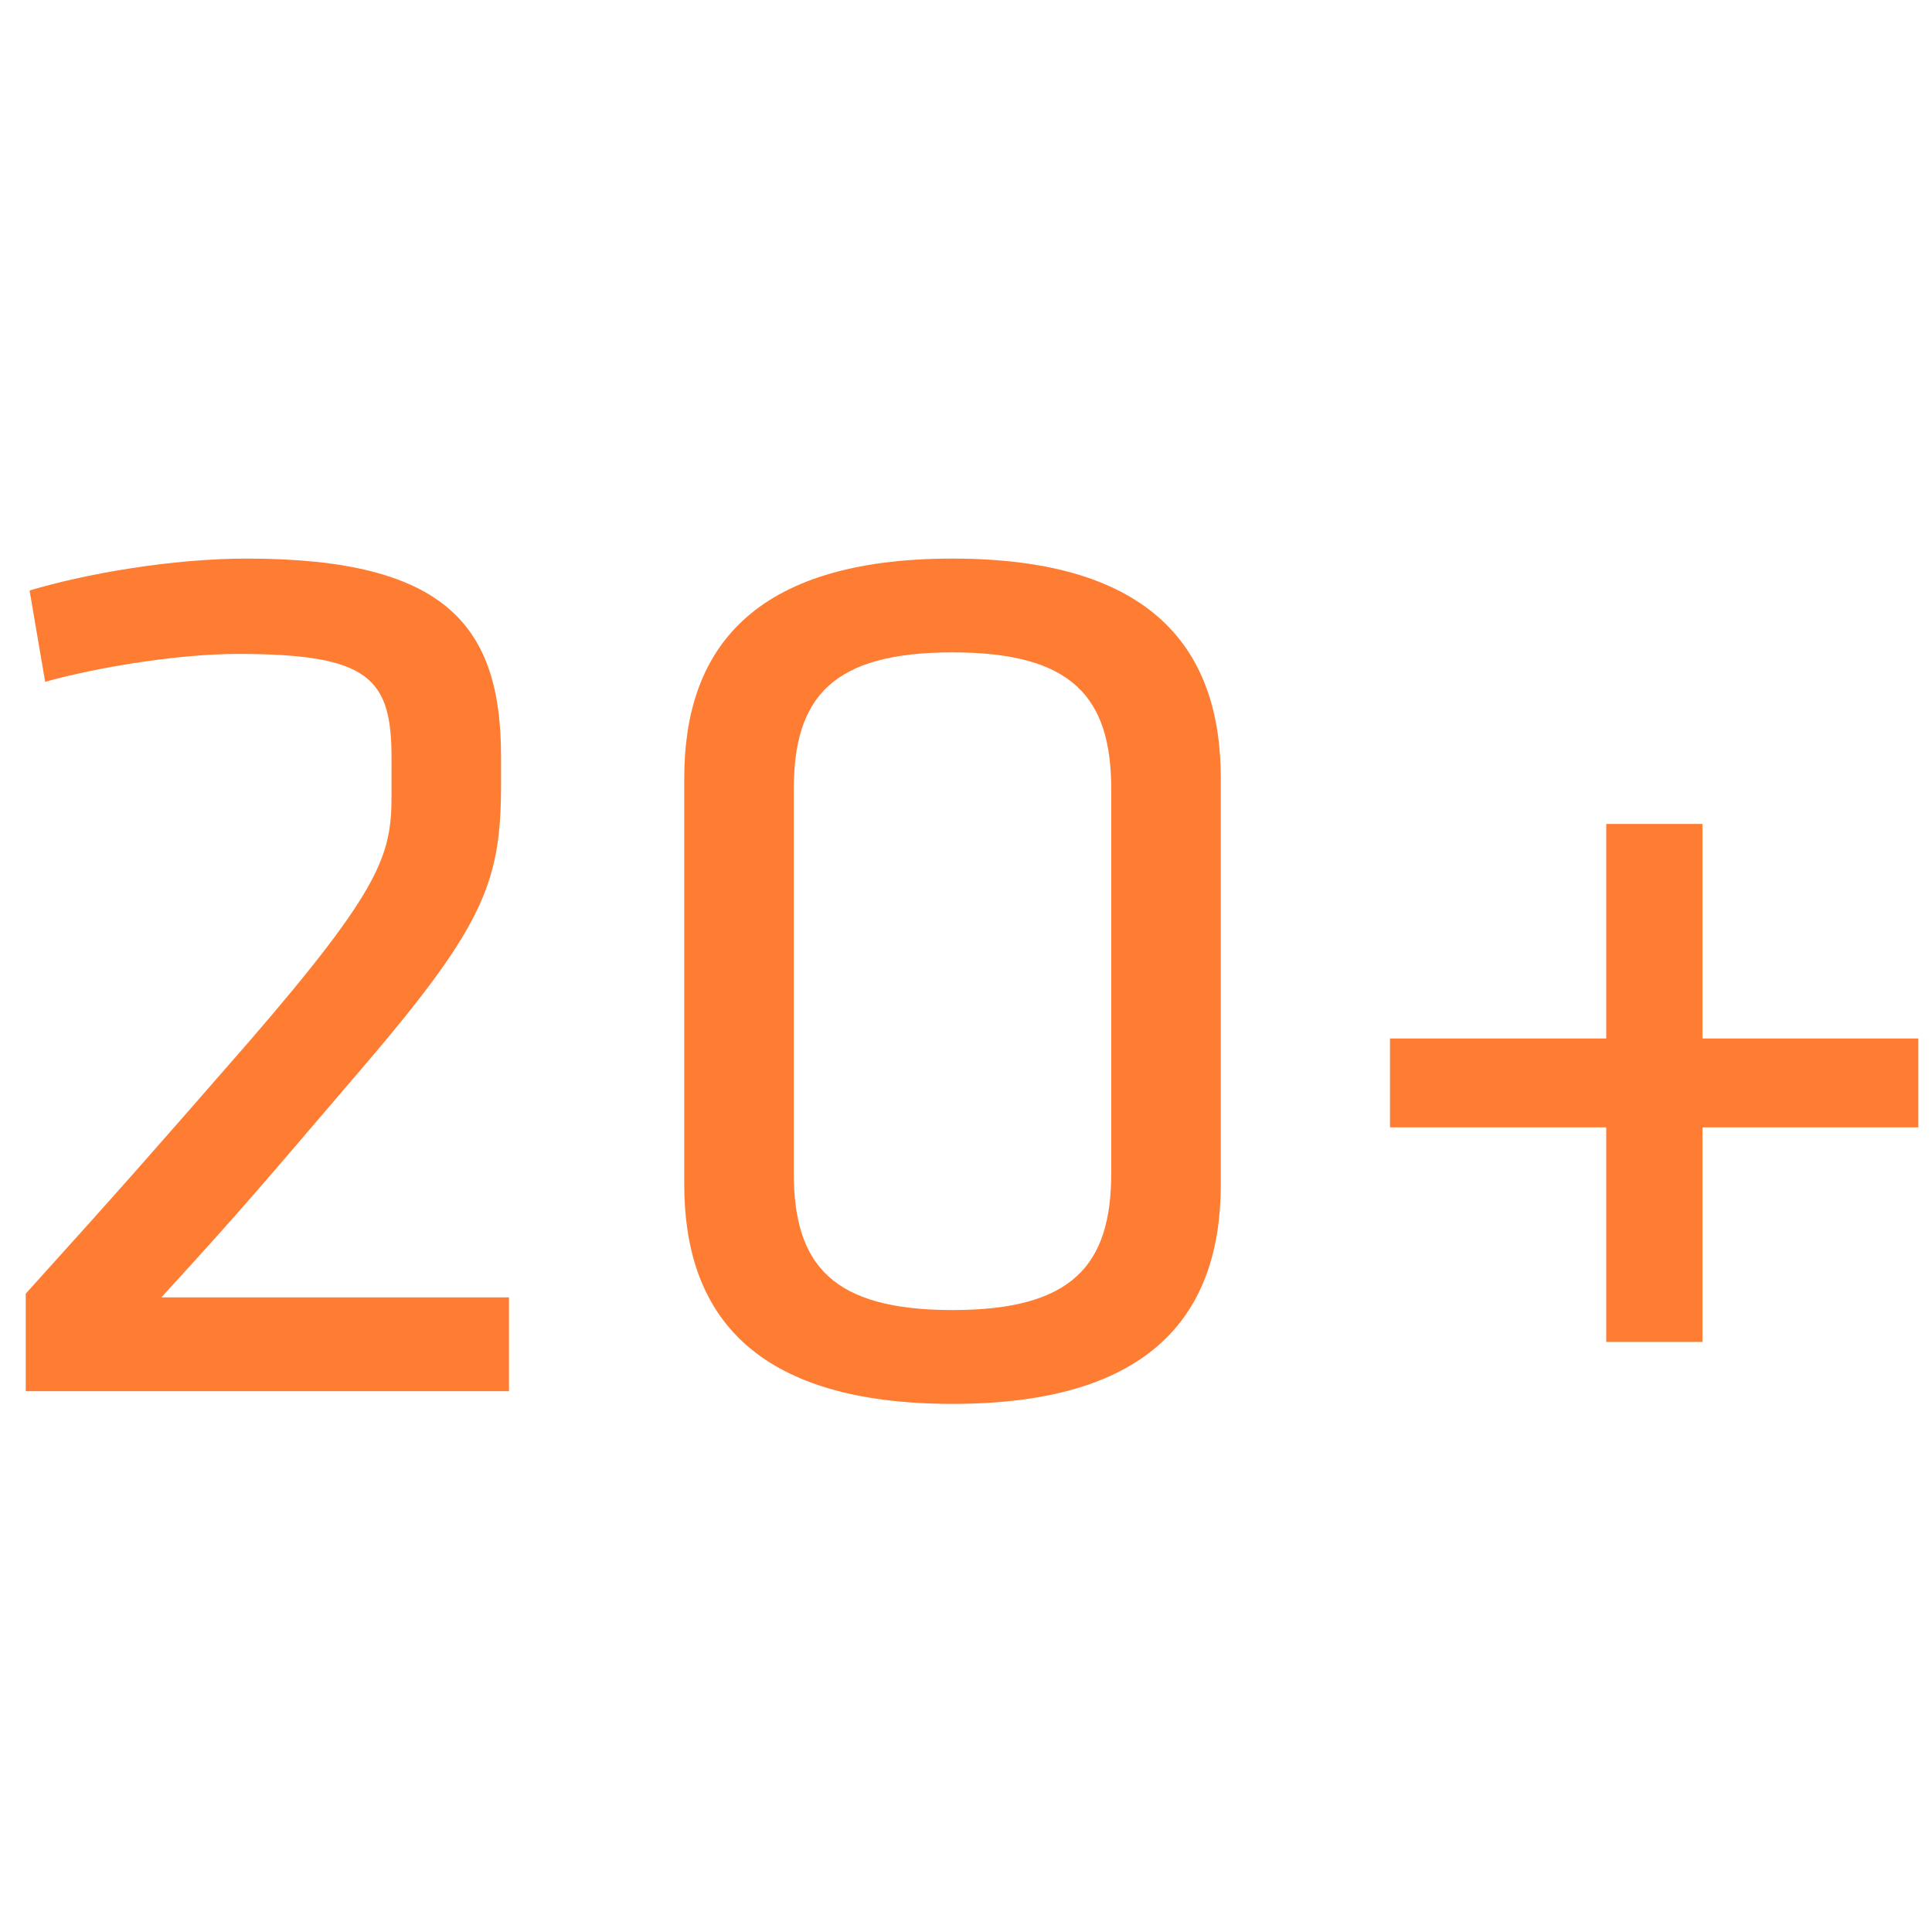 <svg width="49" height="49" viewBox="0 0 49 49" fill="none" xmlns="http://www.w3.org/2000/svg">
<g clip-path="url(#clip0_164_1673)">
<g clip-path="url(#clip1_164_1673)">
<path d="M0.653 32.81C3.093 30.108 3.721 29.394 6.33 26.402C9.696 22.507 9.93 21.666 9.93 20.159V19.224C9.93 17.198 9.366 16.585 6.032 16.585C4.478 16.585 2.401 16.939 1.145 17.292L0.75 14.976C2.175 14.551 4.349 14.167 6.266 14.167C11.347 14.167 12.708 15.902 12.708 19.193V19.899C12.708 22.444 12.249 23.535 8.947 27.368C6.572 30.14 6.242 30.556 4.092 32.904H12.909V35.284H0.653V32.802V32.81Z" fill="#FF7D33"/>
<path d="M30.962 30.038C30.962 33.258 29.279 35.606 24.158 35.606C19.037 35.606 17.354 33.258 17.354 30.038V19.735C17.354 16.515 19.037 14.167 24.158 14.167C29.279 14.167 30.962 16.515 30.962 19.735V30.038ZM24.158 16.546C21.122 16.546 20.132 17.669 20.132 20.025V29.747C20.132 32.095 21.122 33.226 24.158 33.226C27.194 33.226 28.184 32.095 28.184 29.747V20.025C28.184 17.677 27.194 16.546 24.158 16.546Z" fill="#FF7D33"/>
<path d="M35.254 26.339H40.738V20.897H43.178V26.339H48.661V28.593H43.178V34.035H40.738V28.593H35.254V26.339Z" fill="#FF7D33"/>
</g>
</g>
<defs>
<clipPath id="clip0_164_1673">
<rect width="48" height="48" fill="white" transform="translate(0.653 0.89)"/>
</clipPath>
<clipPath id="clip1_164_1673">
<rect width="48" height="21.447" fill="white" transform="translate(0.653 14.167)"/>
</clipPath>
</defs>
</svg>
